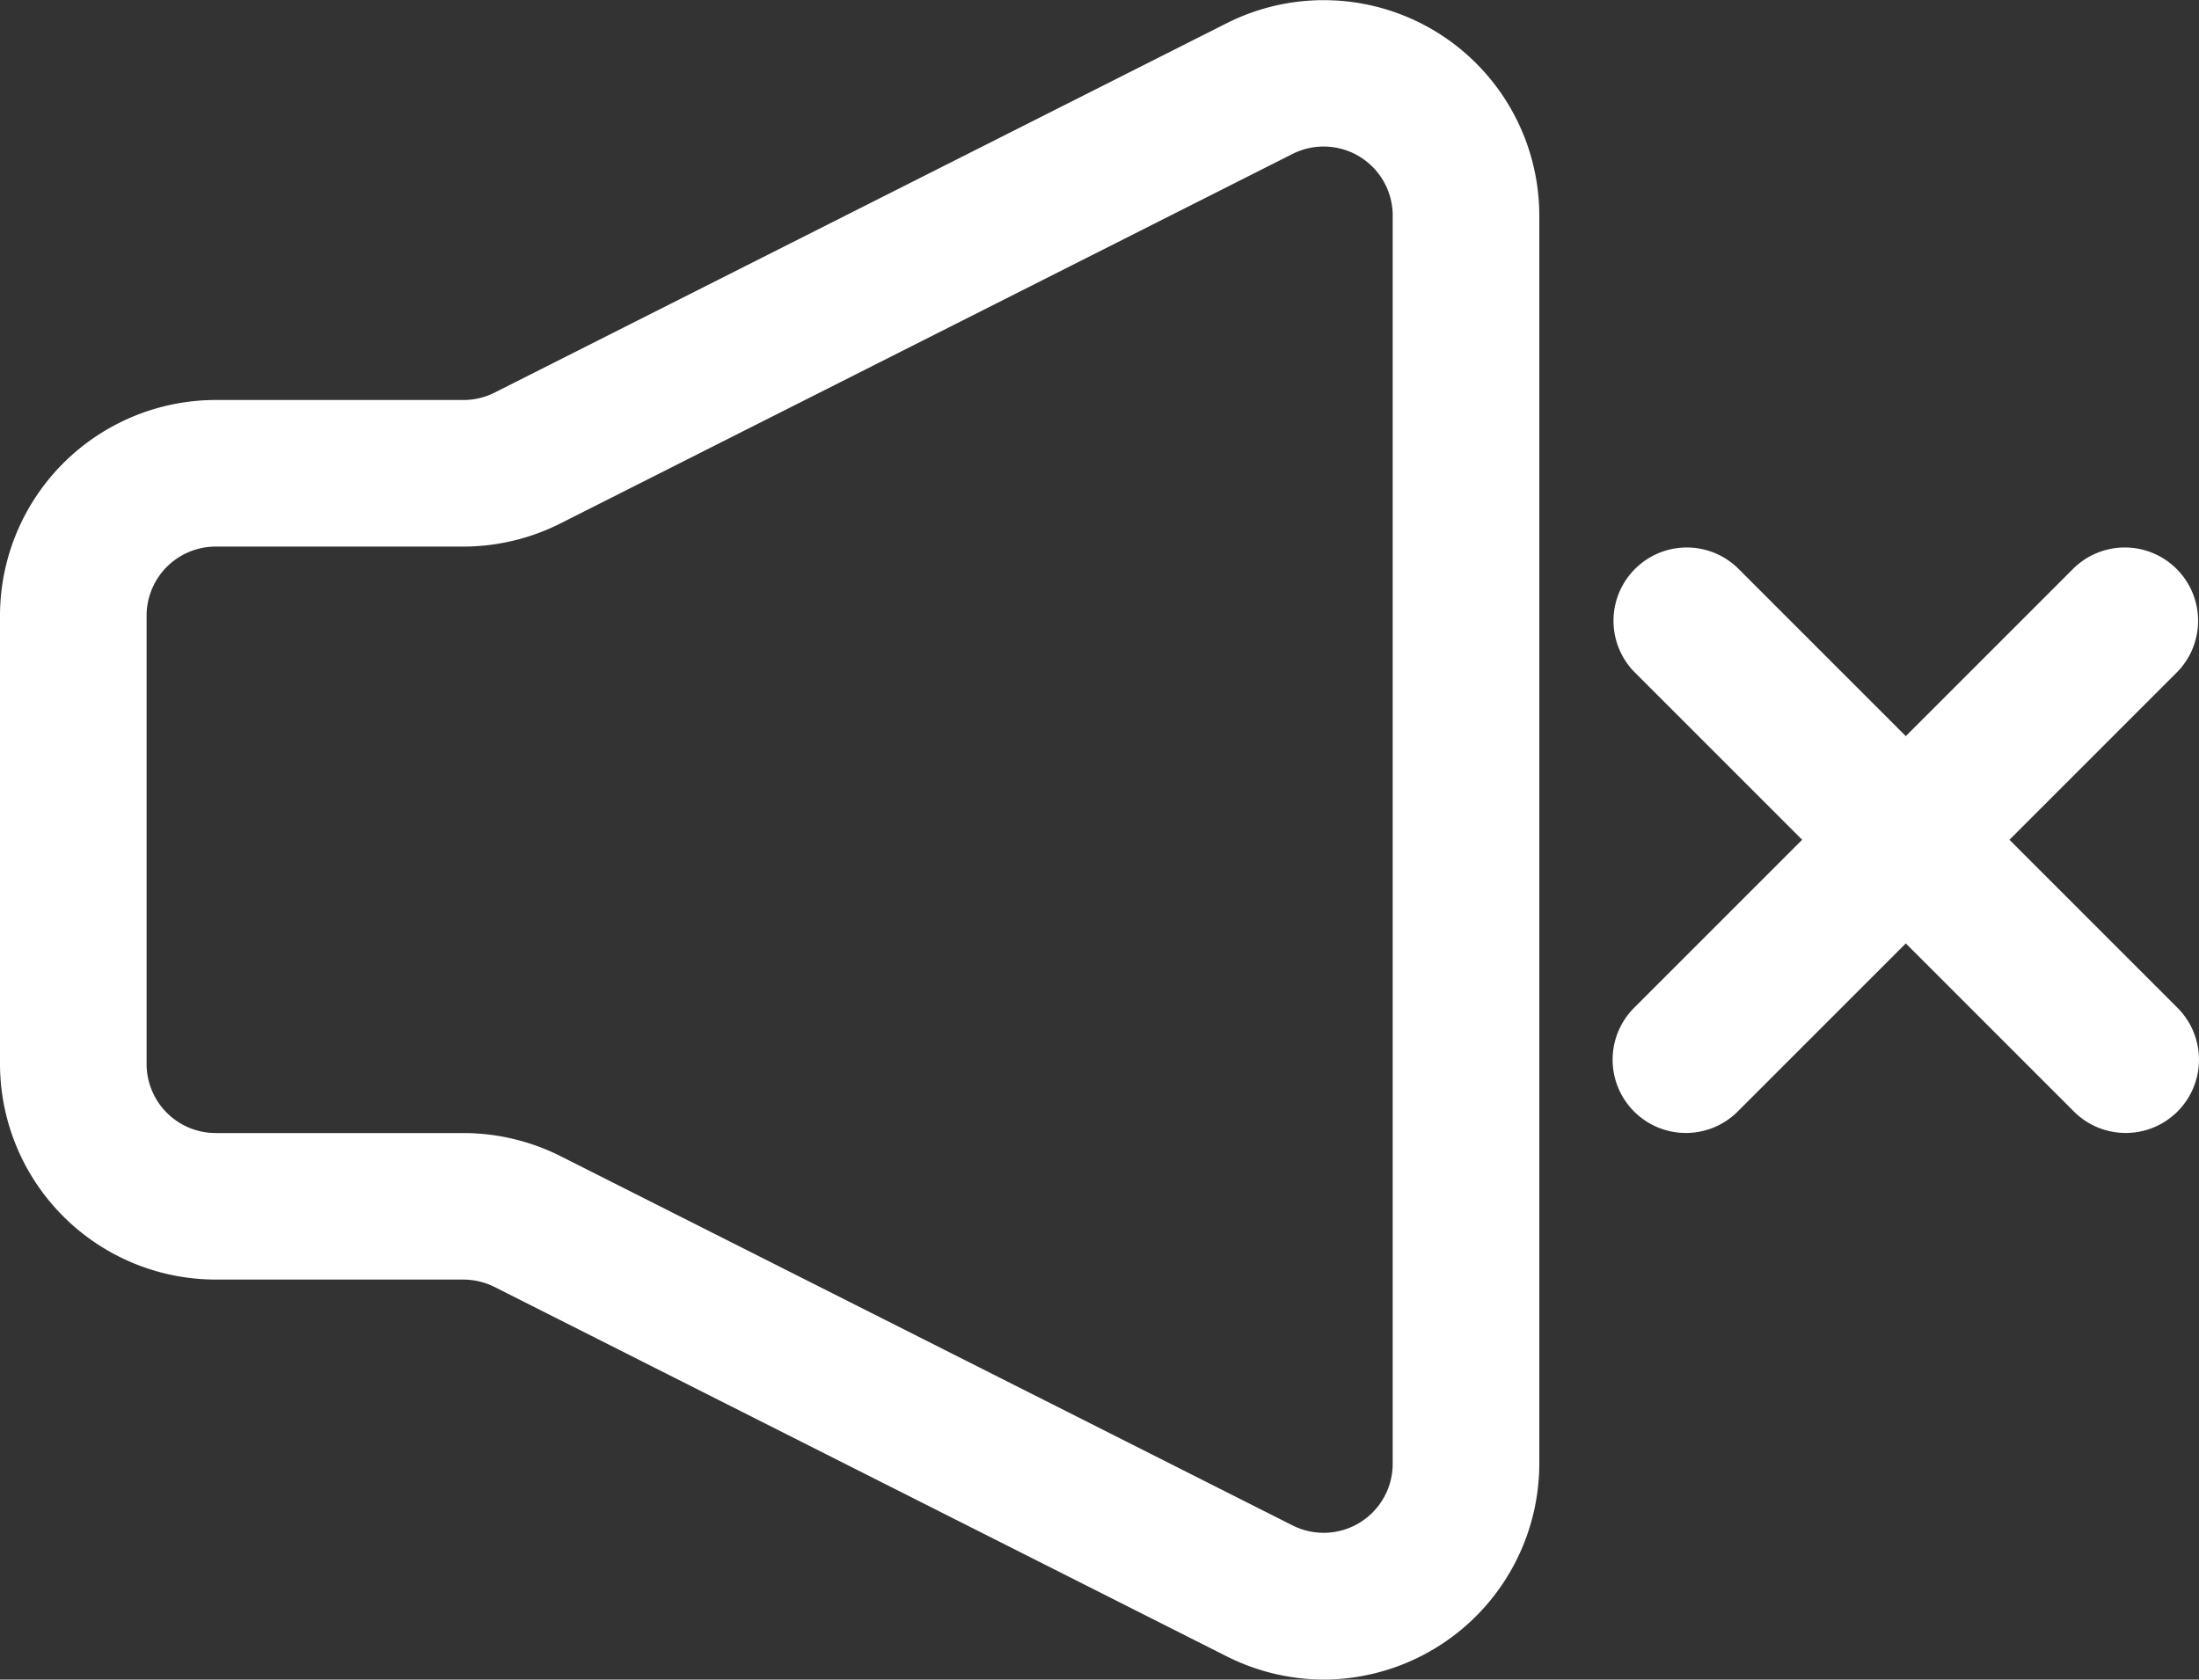 <svg xmlns="http://www.w3.org/2000/svg" width="30" height="22.914" viewBox="0 0 30 22.914">
  <rect x="0" y="0" width="30" height="22.914" fill="#333333" stroke="none"/>
  <title>Mute</title>
  <g>
    <path d="M18.06,22.914a2.952,2.952,0,0,1-1.327-.318L6.745,17.557a.961.961,0,0,0-.424-.1H2.942A2.946,2.946,0,0,1,0,14.514V8.4A2.946,2.946,0,0,1,2.942,5.457H6.321a.944.944,0,0,0,.425-.1L16.733.318A2.941,2.941,0,0,1,21,2.944V19.97a2.949,2.949,0,0,1-2.94,2.944ZM2.942,7.457A.943.943,0,0,0,2,8.4v6.115a.943.943,0,0,0,.942.943H6.321a2.958,2.958,0,0,1,1.324.314l9.989,5.039A.942.942,0,0,0,19,19.97V2.944A.942.942,0,0,0,17.634,2.1L7.646,7.141a2.954,2.954,0,0,1-1.325.316Z" fill="#ffffffff"/>
    <path d="M23,15.457a1,1,0,0,1-.707-1.707l6-6a1,1,0,0,1,1.414,1.414l-6,6A1,1,0,0,1,23,15.457Z" fill="#ffffffff"/>
    <path d="M29,15.457a1,1,0,0,1-.707-.293l-6-6A1,1,0,0,1,23.707,7.75l6,6A1,1,0,0,1,29,15.457Z" fill="#ffffffff"/>
  </g>
</svg>
